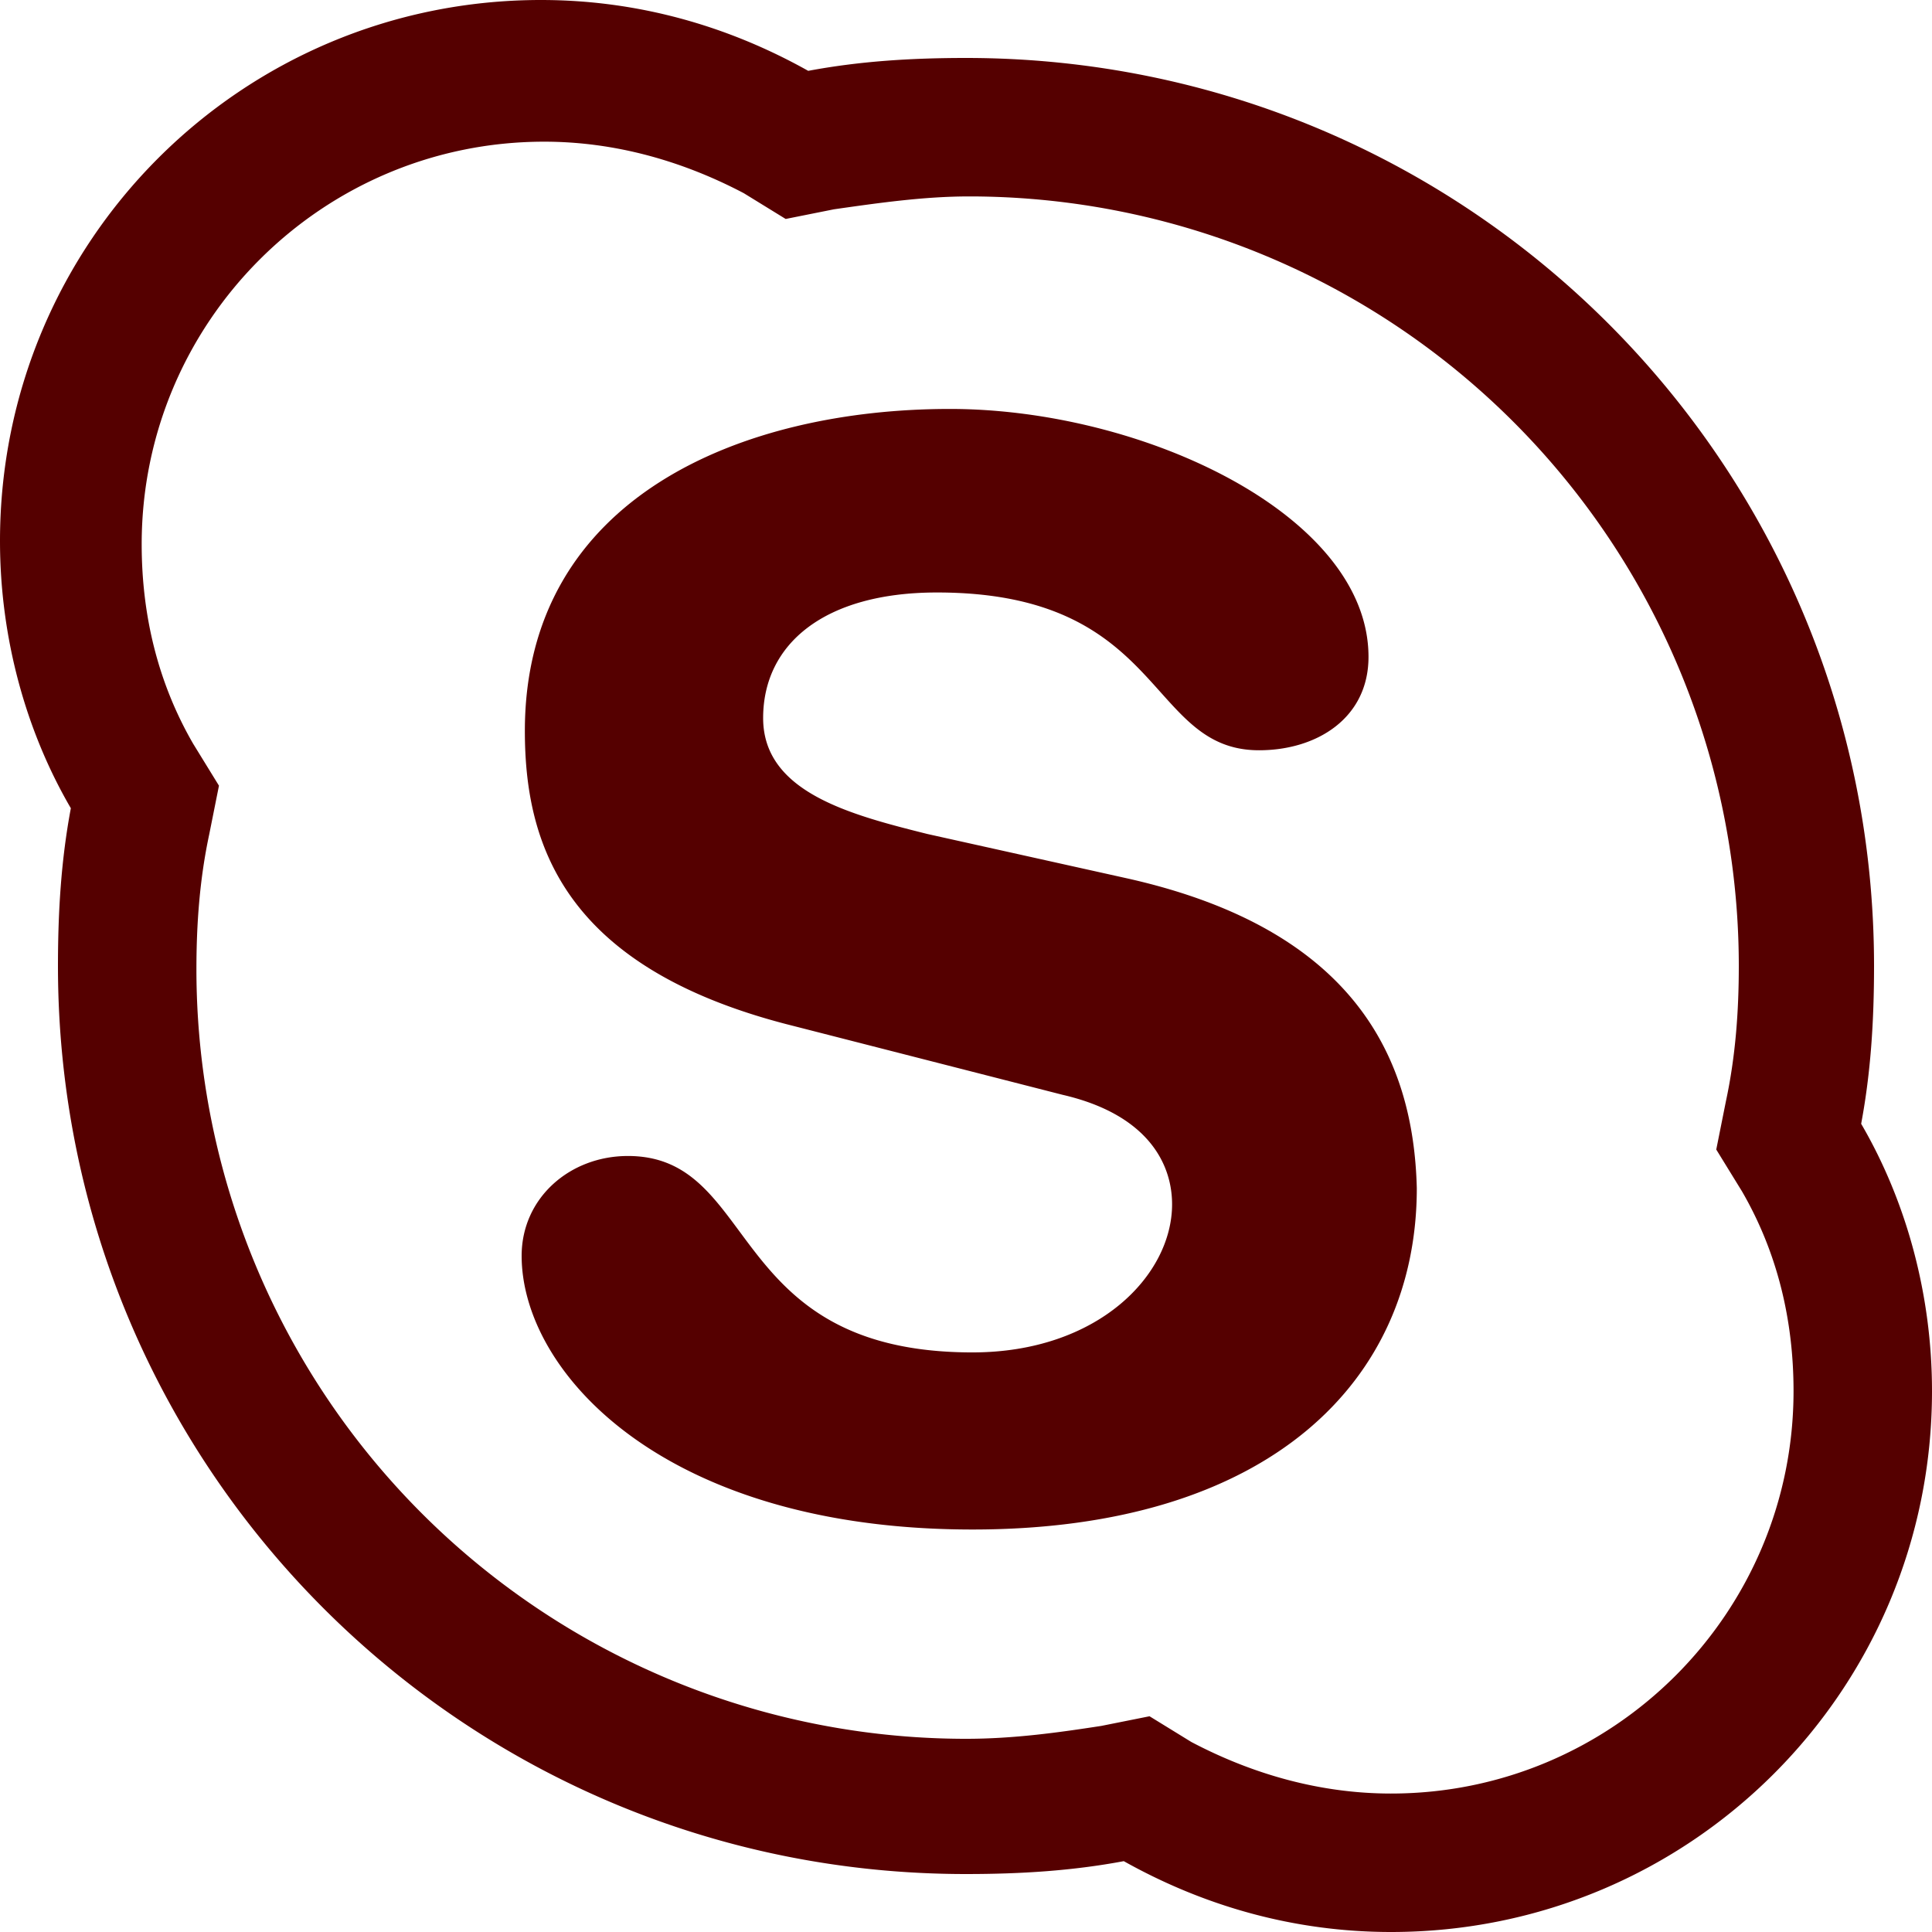 <svg role="img" width="32px" height="32px" viewBox="0 0 24 24" xmlns="http://www.w3.org/2000/svg"><title>Skype for Business</title><path fill="#500f5" d="M14.04 10.92l-2.52-.56c-.96-.24-2.04-.52-2.04-1.44 0-.92.76-1.56 2.16-1.56 2.84 0 2.6 1.96 4 1.96.72 0 1.36-.4 1.36-1.16 0-1.76-2.8-3.08-5.2-3.08-2.56 0-5.28 1.08-5.28 4 0 1.4.48 2.92 3.24 3.64l3.44.88c1.04.24 1.36.84 1.36 1.36 0 .88-.92 1.84-2.48 1.84-3.08 0-2.64-2.44-4.28-2.44-.72 0-1.32.52-1.32 1.24 0 1.44 1.76 3.4 5.6 3.4 3.68 0 5.52-1.84 5.52-4.24-.04-1.6-.76-3.2-3.56-3.84zm9.08 3.04c.12-.64.16-1.28.16-1.96C23.28 5.76 18.24.72 12 .72c-.68 0-1.32.04-1.96.16C9.04.32 7.92 0 6.72 0 3 0 0 3 0 6.72c0 1.2.32 2.36.88 3.32-.12.64-.16 1.28-.16 1.96 0 6.24 5.04 11.28 11.28 11.28.68 0 1.32-.04 1.96-.16 1 .56 2.12.88 3.32.88C21 24 24 21 24 17.28c0-1.2-.32-2.36-.88-3.32zm-5.84 8.32c-.88 0-1.72-.24-2.48-.64l-.52-.32-.6.12c-.52.08-1.08.16-1.68.16a9.56 9.56 0 01-9.56-9.56c0-.56.04-1.12.16-1.68l.12-.6-.32-.52c-.44-.76-.64-1.6-.64-2.48 0-2.76 2.24-5 5-5 .88 0 1.72.24 2.48.64l.52.32.6-.12c.56-.08 1.12-.16 1.68-.16A9.56 9.56 0 0121.6 12c0 .56-.04 1.12-.16 1.68l-.12.6.32.52c.44.76.64 1.6.64 2.48 0 2.76-2.24 5-5 5Z"/></svg>